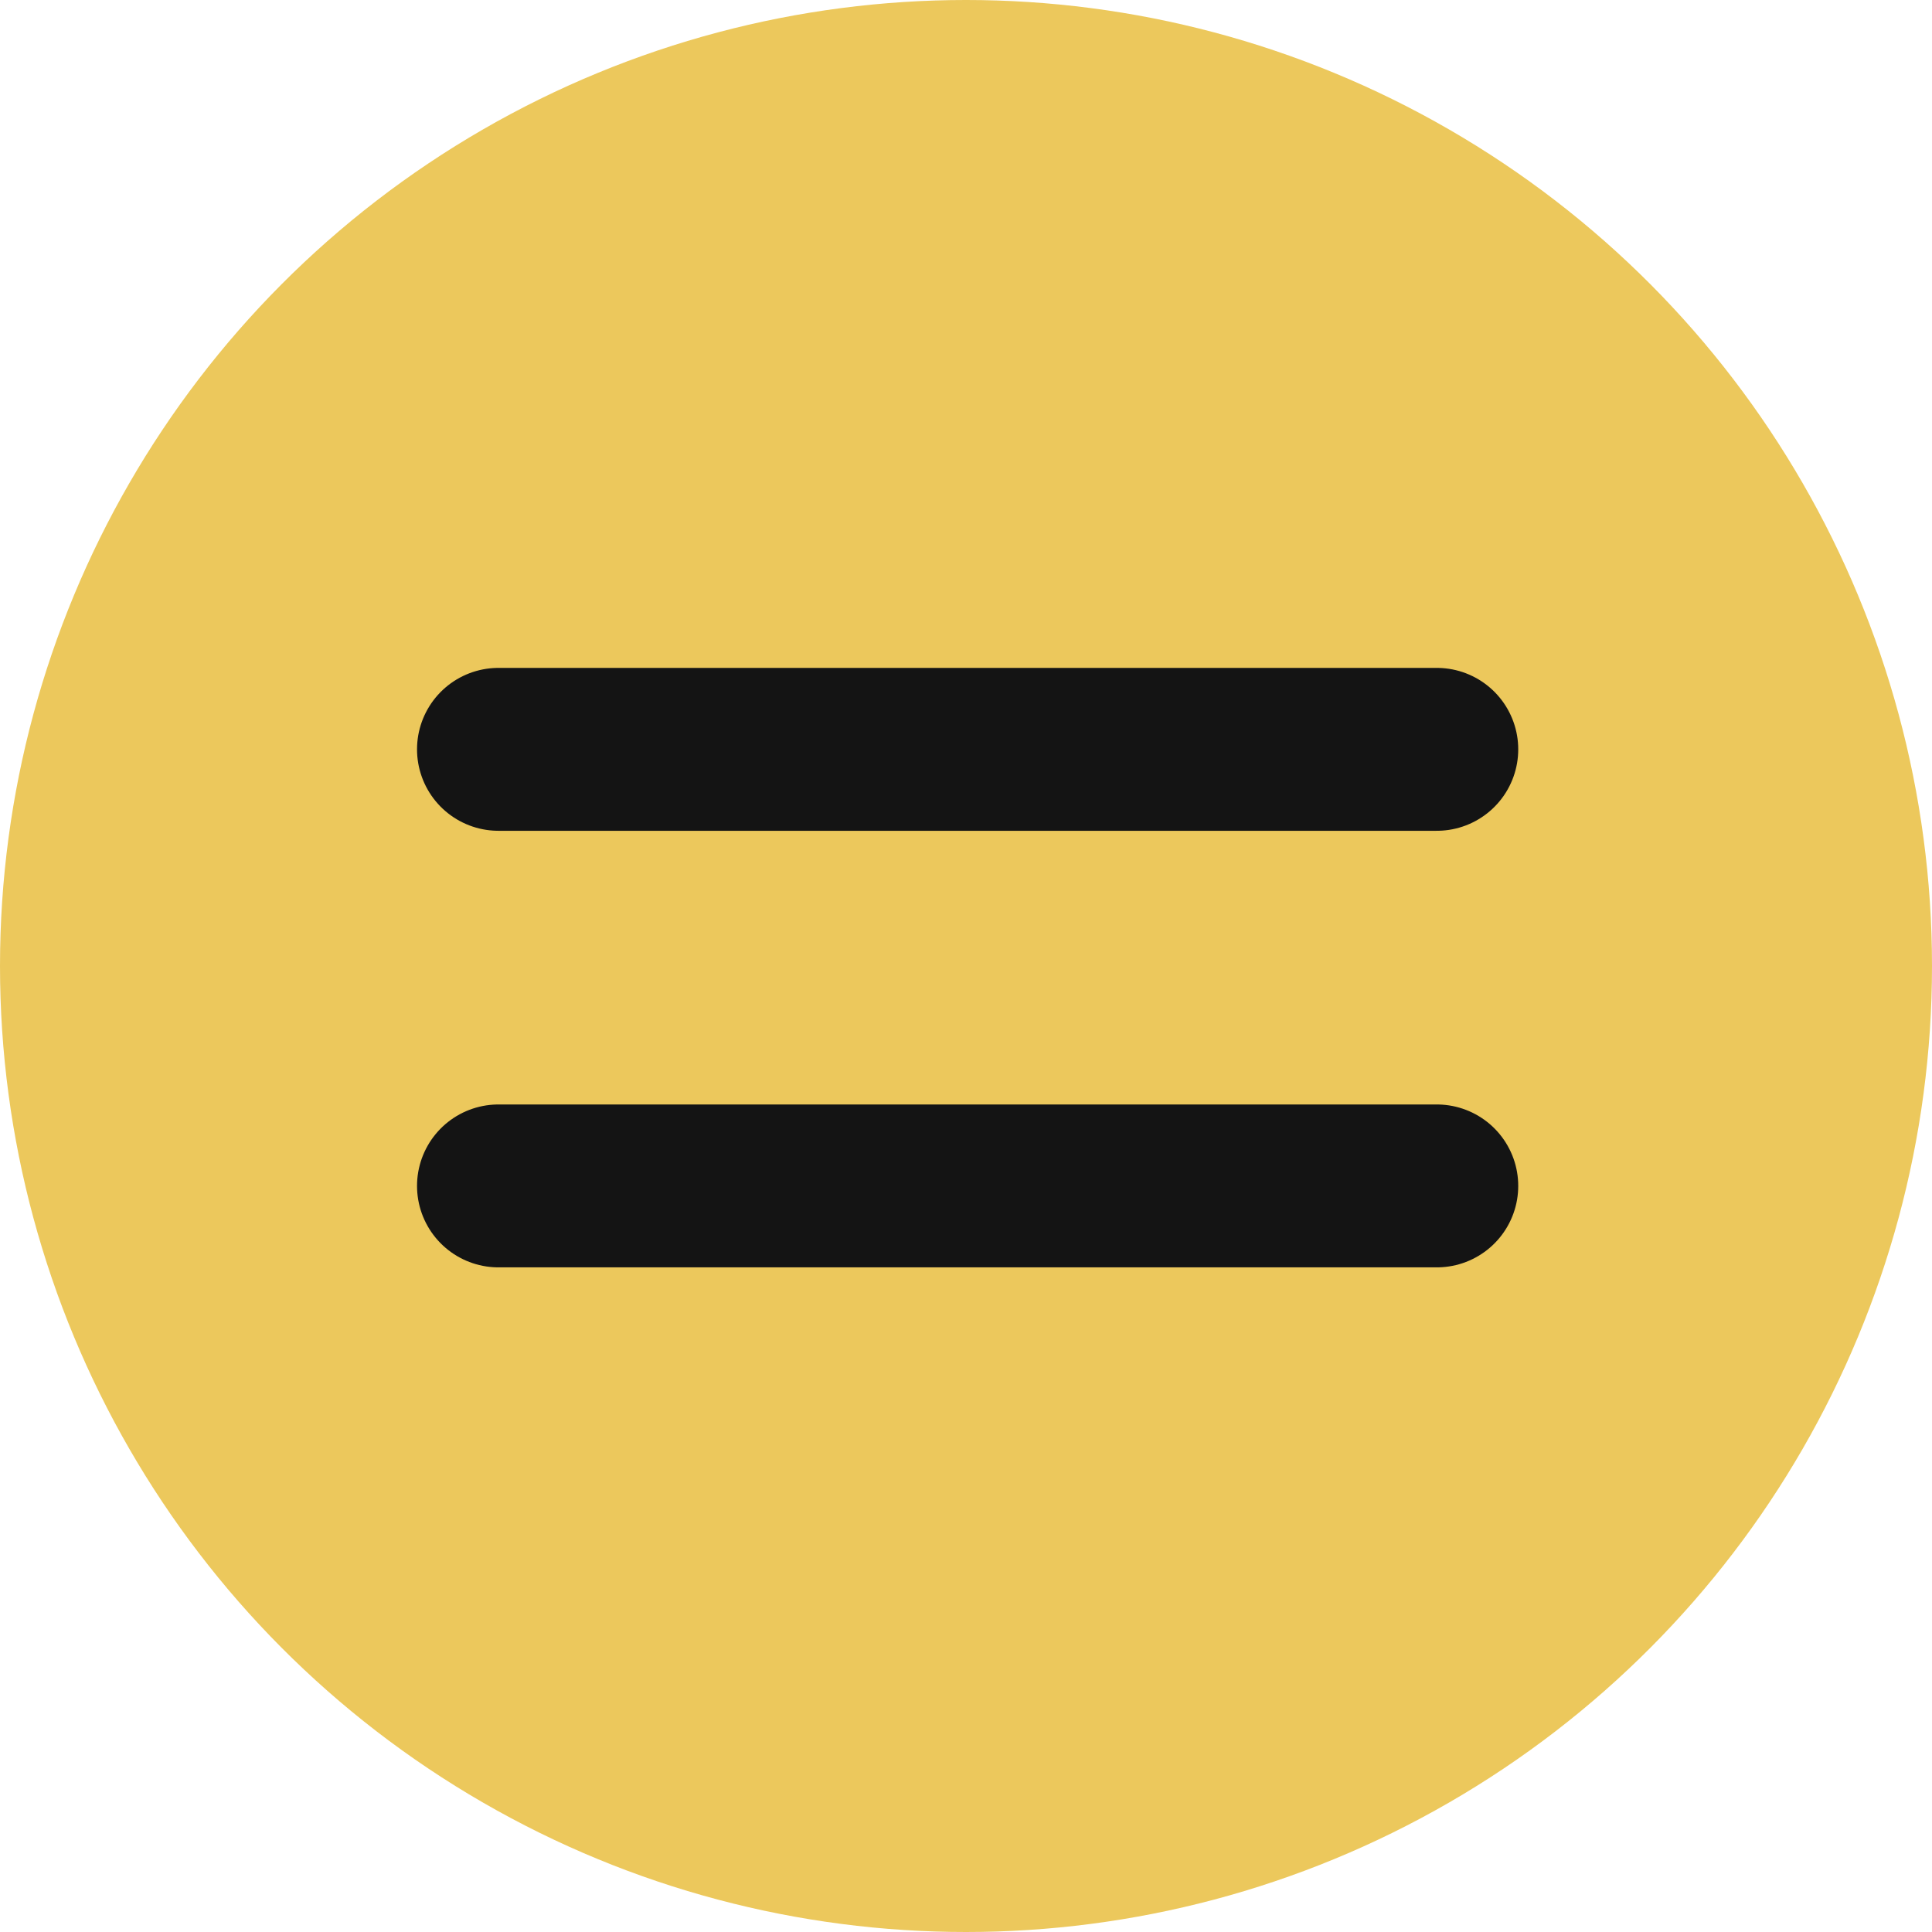 <?xml version="1.0" encoding="UTF-8"?> <svg xmlns="http://www.w3.org/2000/svg" width="593" height="593" viewBox="0 0 593 593" fill="none"> <circle cx="296.5" cy="296.5" r="296.5" fill="#ECC85C"></circle> <path d="M441 364L153 364" stroke="#141414" stroke-width="50" stroke-linecap="round"></path> <path d="M153 230L441 230" stroke="#141414" stroke-width="50" stroke-linecap="round"></path> </svg> 